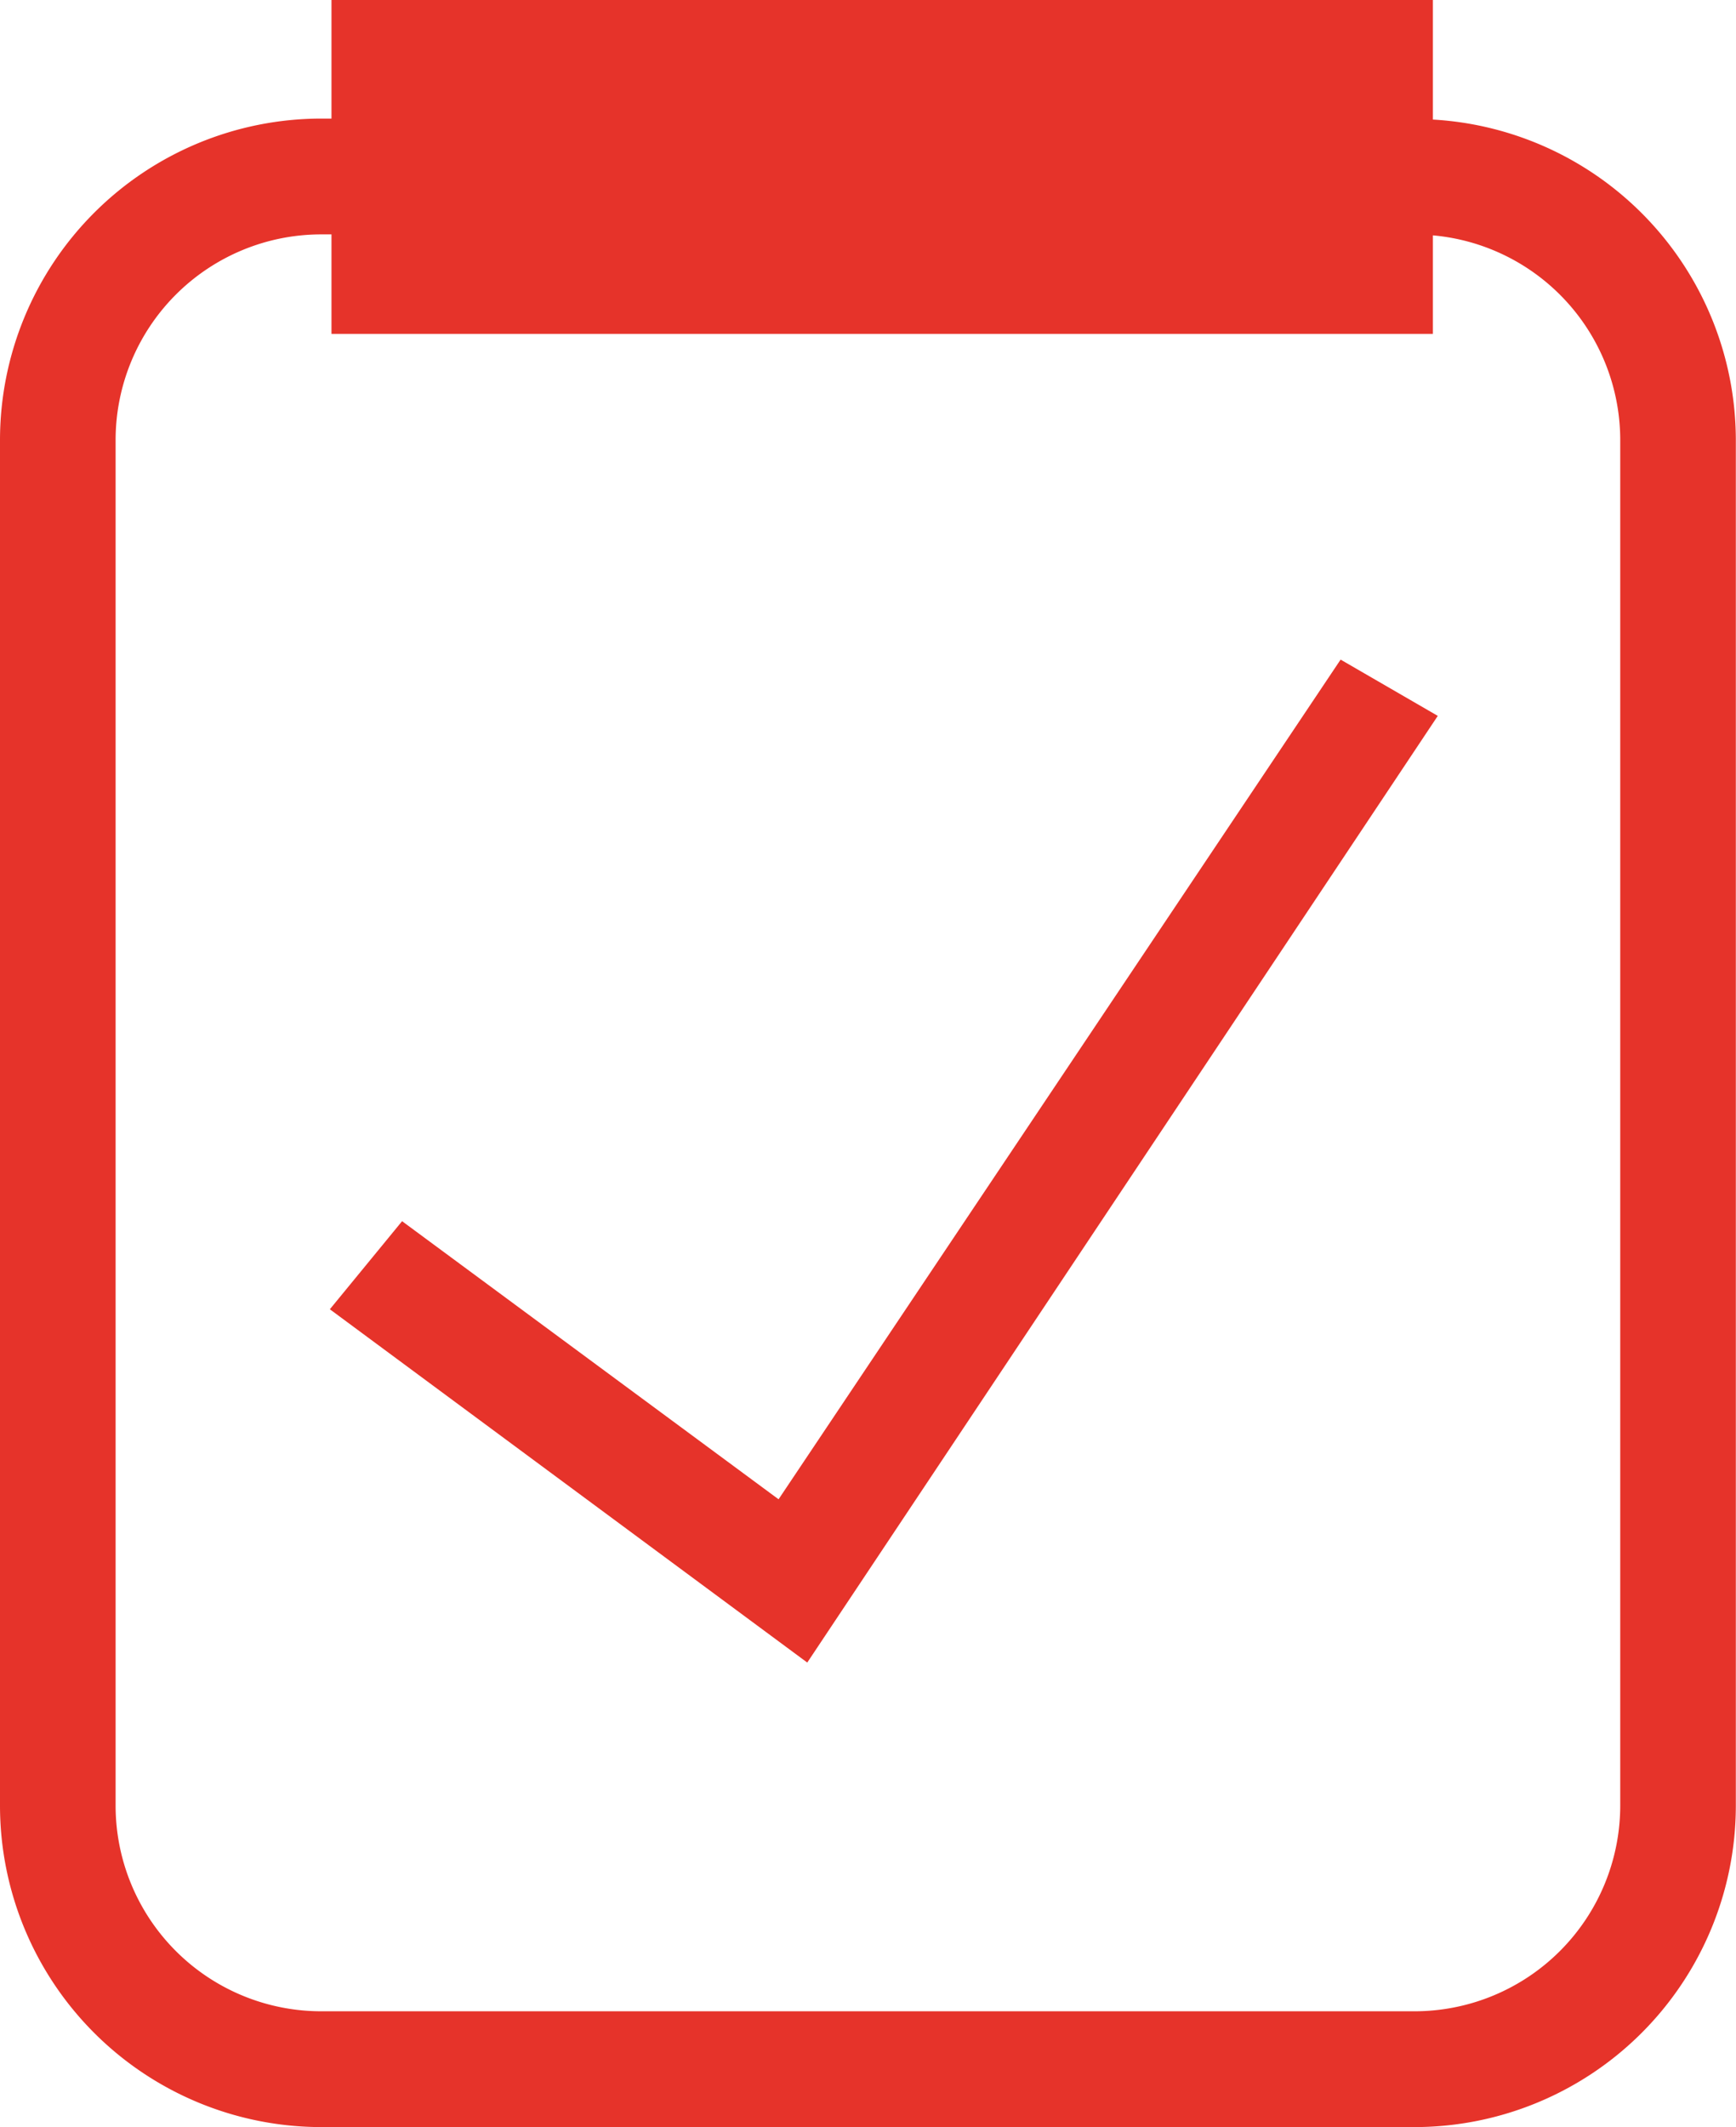 <svg xmlns="http://www.w3.org/2000/svg" width="106.47" height="130.41" viewBox="0 0 106.47 130.41"><defs><style>      .cls-1 {        fill: #e6332a;        fill-rule: evenodd;      }    </style></defs><path id="Forme_6" data-name="Forme 6" class="cls-1" d="M2729.88,3082.92v-7.33h-67.55v7.27h-0.64a19.719,19.719,0,0,0-19.69,19.71v83.72a19.719,19.719,0,0,0,19.69,19.71h67.08a19.719,19.719,0,0,0,19.69-19.71v-83.72A19.707,19.707,0,0,0,2729.88,3082.92Zm11.49,103.37a12.62,12.62,0,0,1-12.6,12.61h-67.08a12.613,12.613,0,0,1-12.6-12.61v-83.72a12.613,12.613,0,0,1,12.6-12.61h0.64v6.1h67.55v-6.04a12.608,12.608,0,0,1,11.49,12.55v83.72Zm-51.62-18.78-23.09-17.05-4.43,5.4,29.28,21.66,38.67-58.04-5.96-3.45Z" transform="translate(-2642 -3075.59)"></path></svg>
